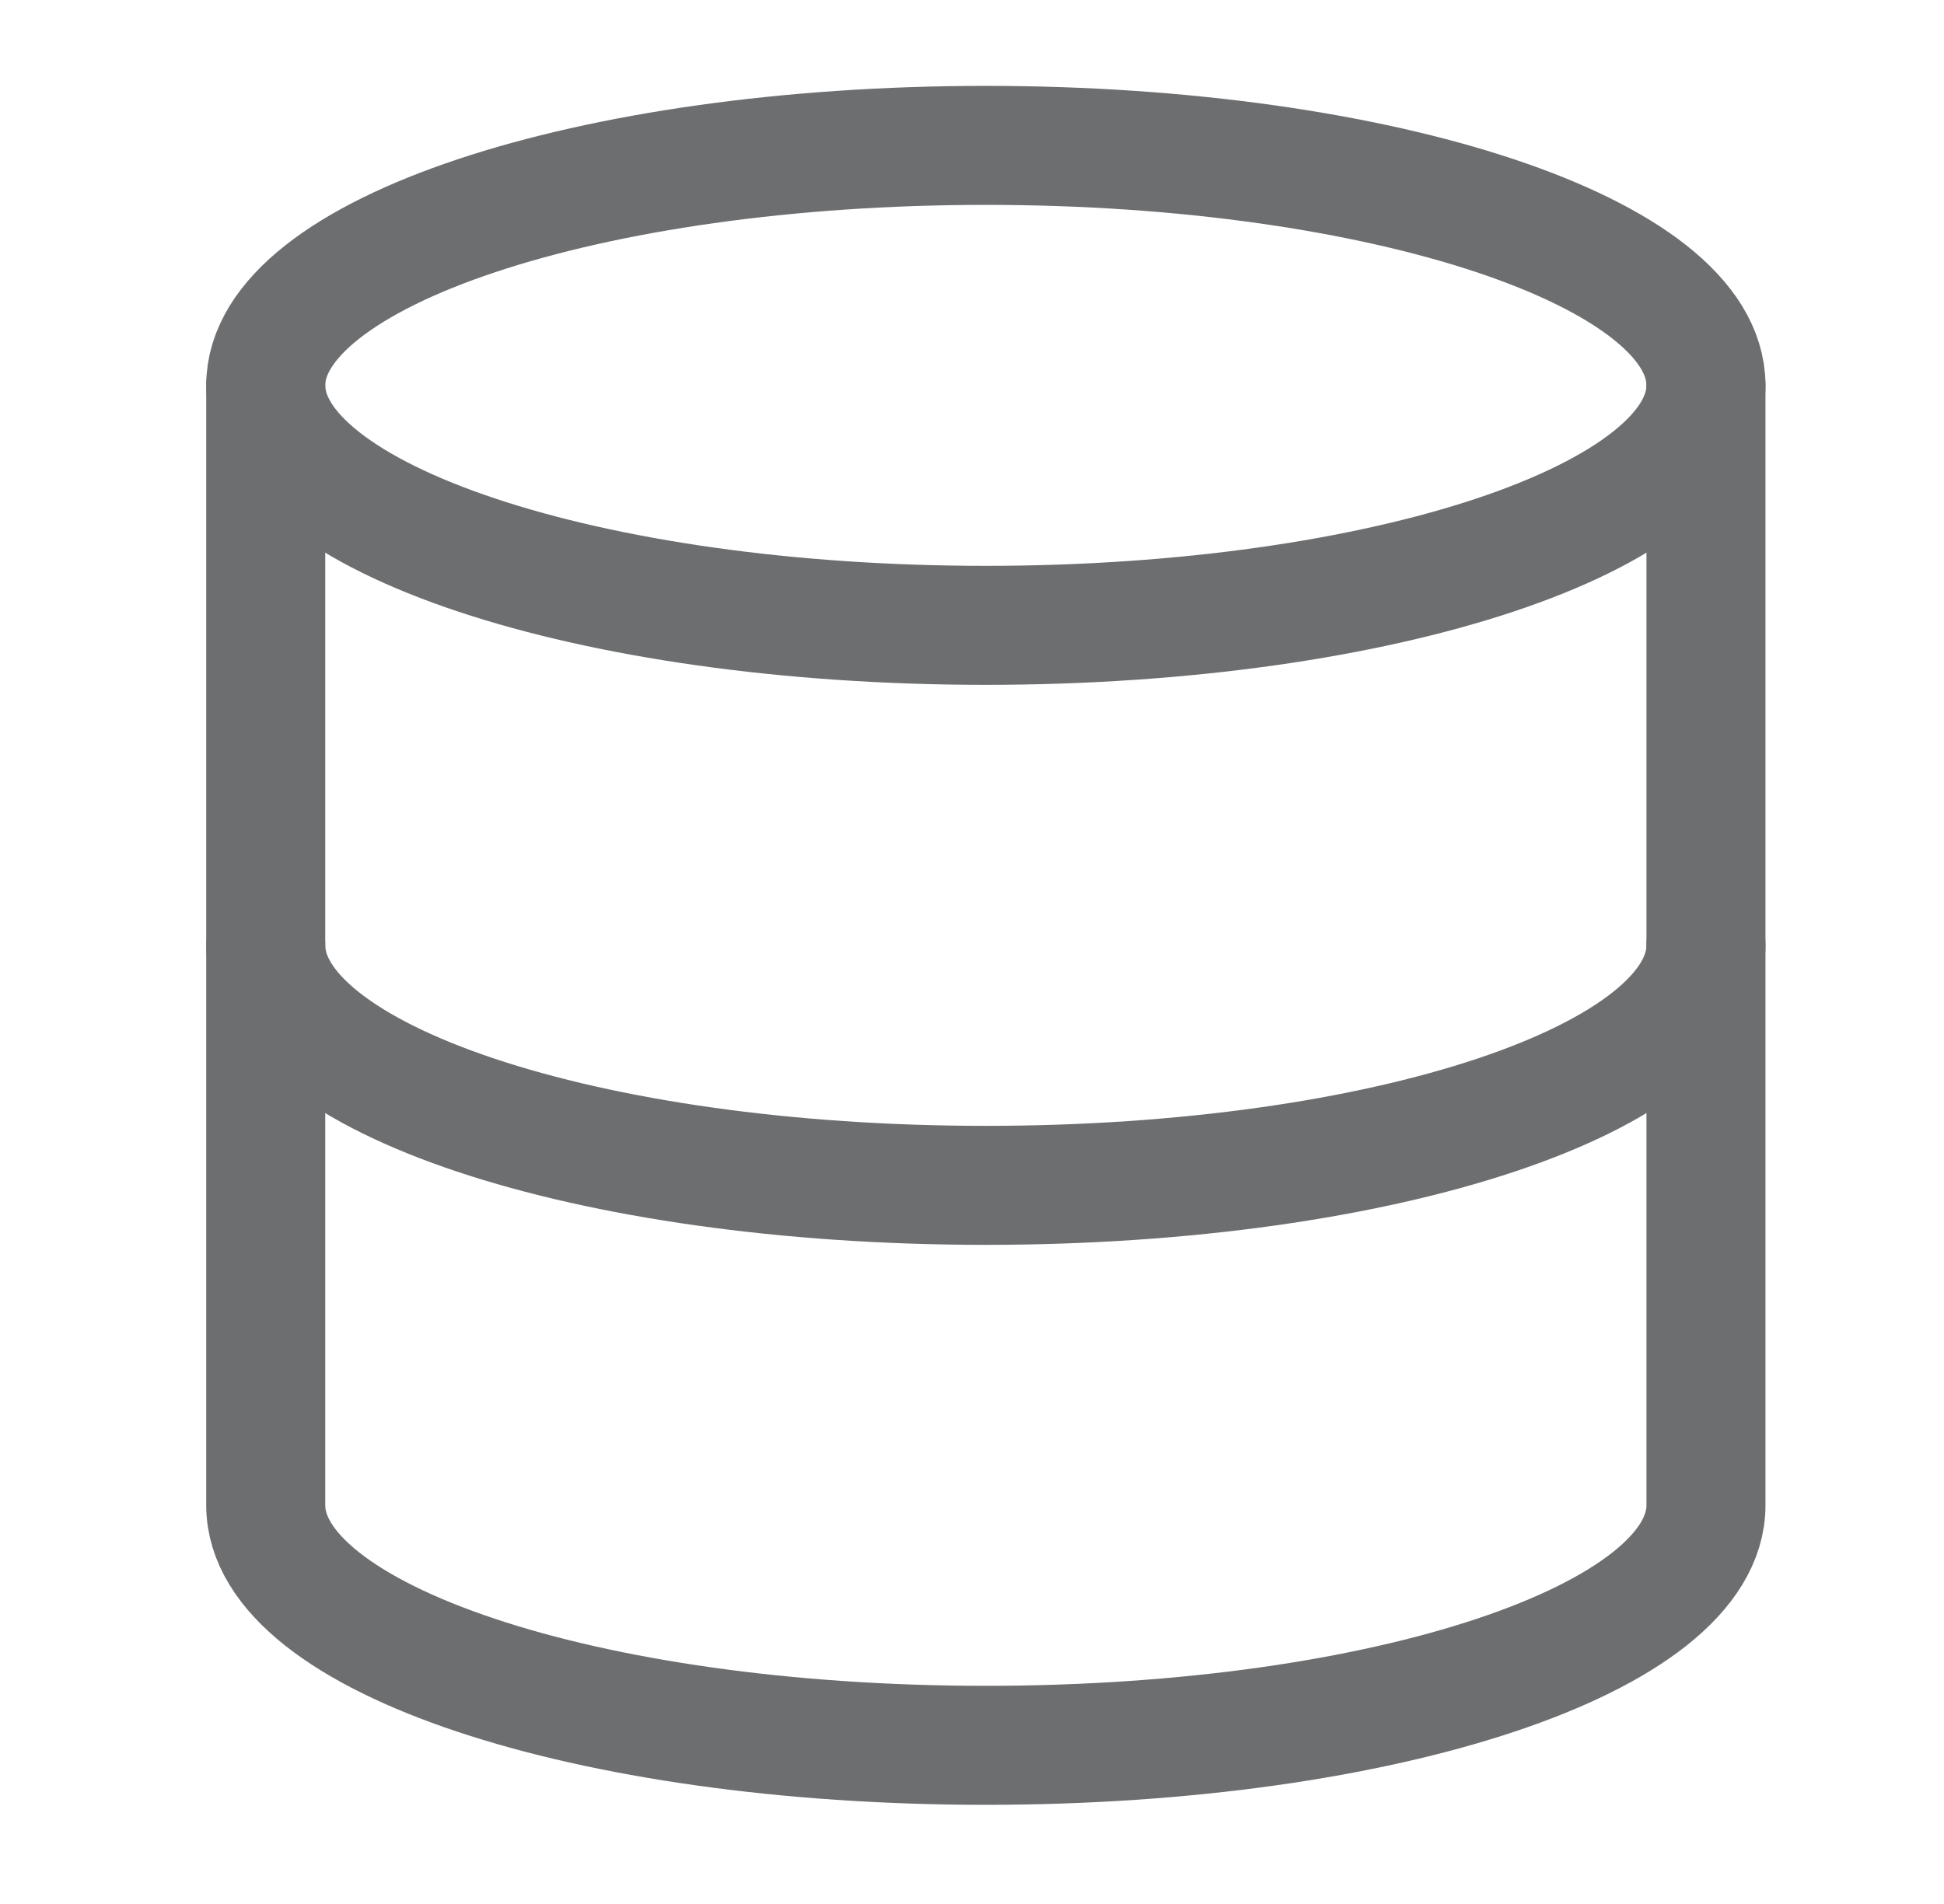 <svg width="49" height="48" viewBox="0 0 49 48" fill="none" xmlns="http://www.w3.org/2000/svg">
<path d="M24.849 15.765C34.873 15.765 43 13.056 43 9.715C43 6.373 34.873 3.665 24.849 3.665C14.825 3.665 6.698 6.373 6.698 9.715C6.698 13.056 14.825 15.765 24.849 15.765Z" stroke="#6D6E70" stroke-width="3" stroke-linecap="round" stroke-linejoin="round"/>
<path d="M43 23.832C43 27.18 34.933 29.883 24.849 29.883C14.765 29.883 6.698 27.18 6.698 23.832" stroke="#6D6E70" stroke-width="3" stroke-linecap="round" stroke-linejoin="round"/>
<path d="M6.698 9.715V37.95C6.698 41.298 14.765 44 24.849 44C34.933 44 43 41.298 43 37.95V9.715" stroke="#6D6E70" stroke-width="3" stroke-linecap="round" stroke-linejoin="round"/>
</svg>
